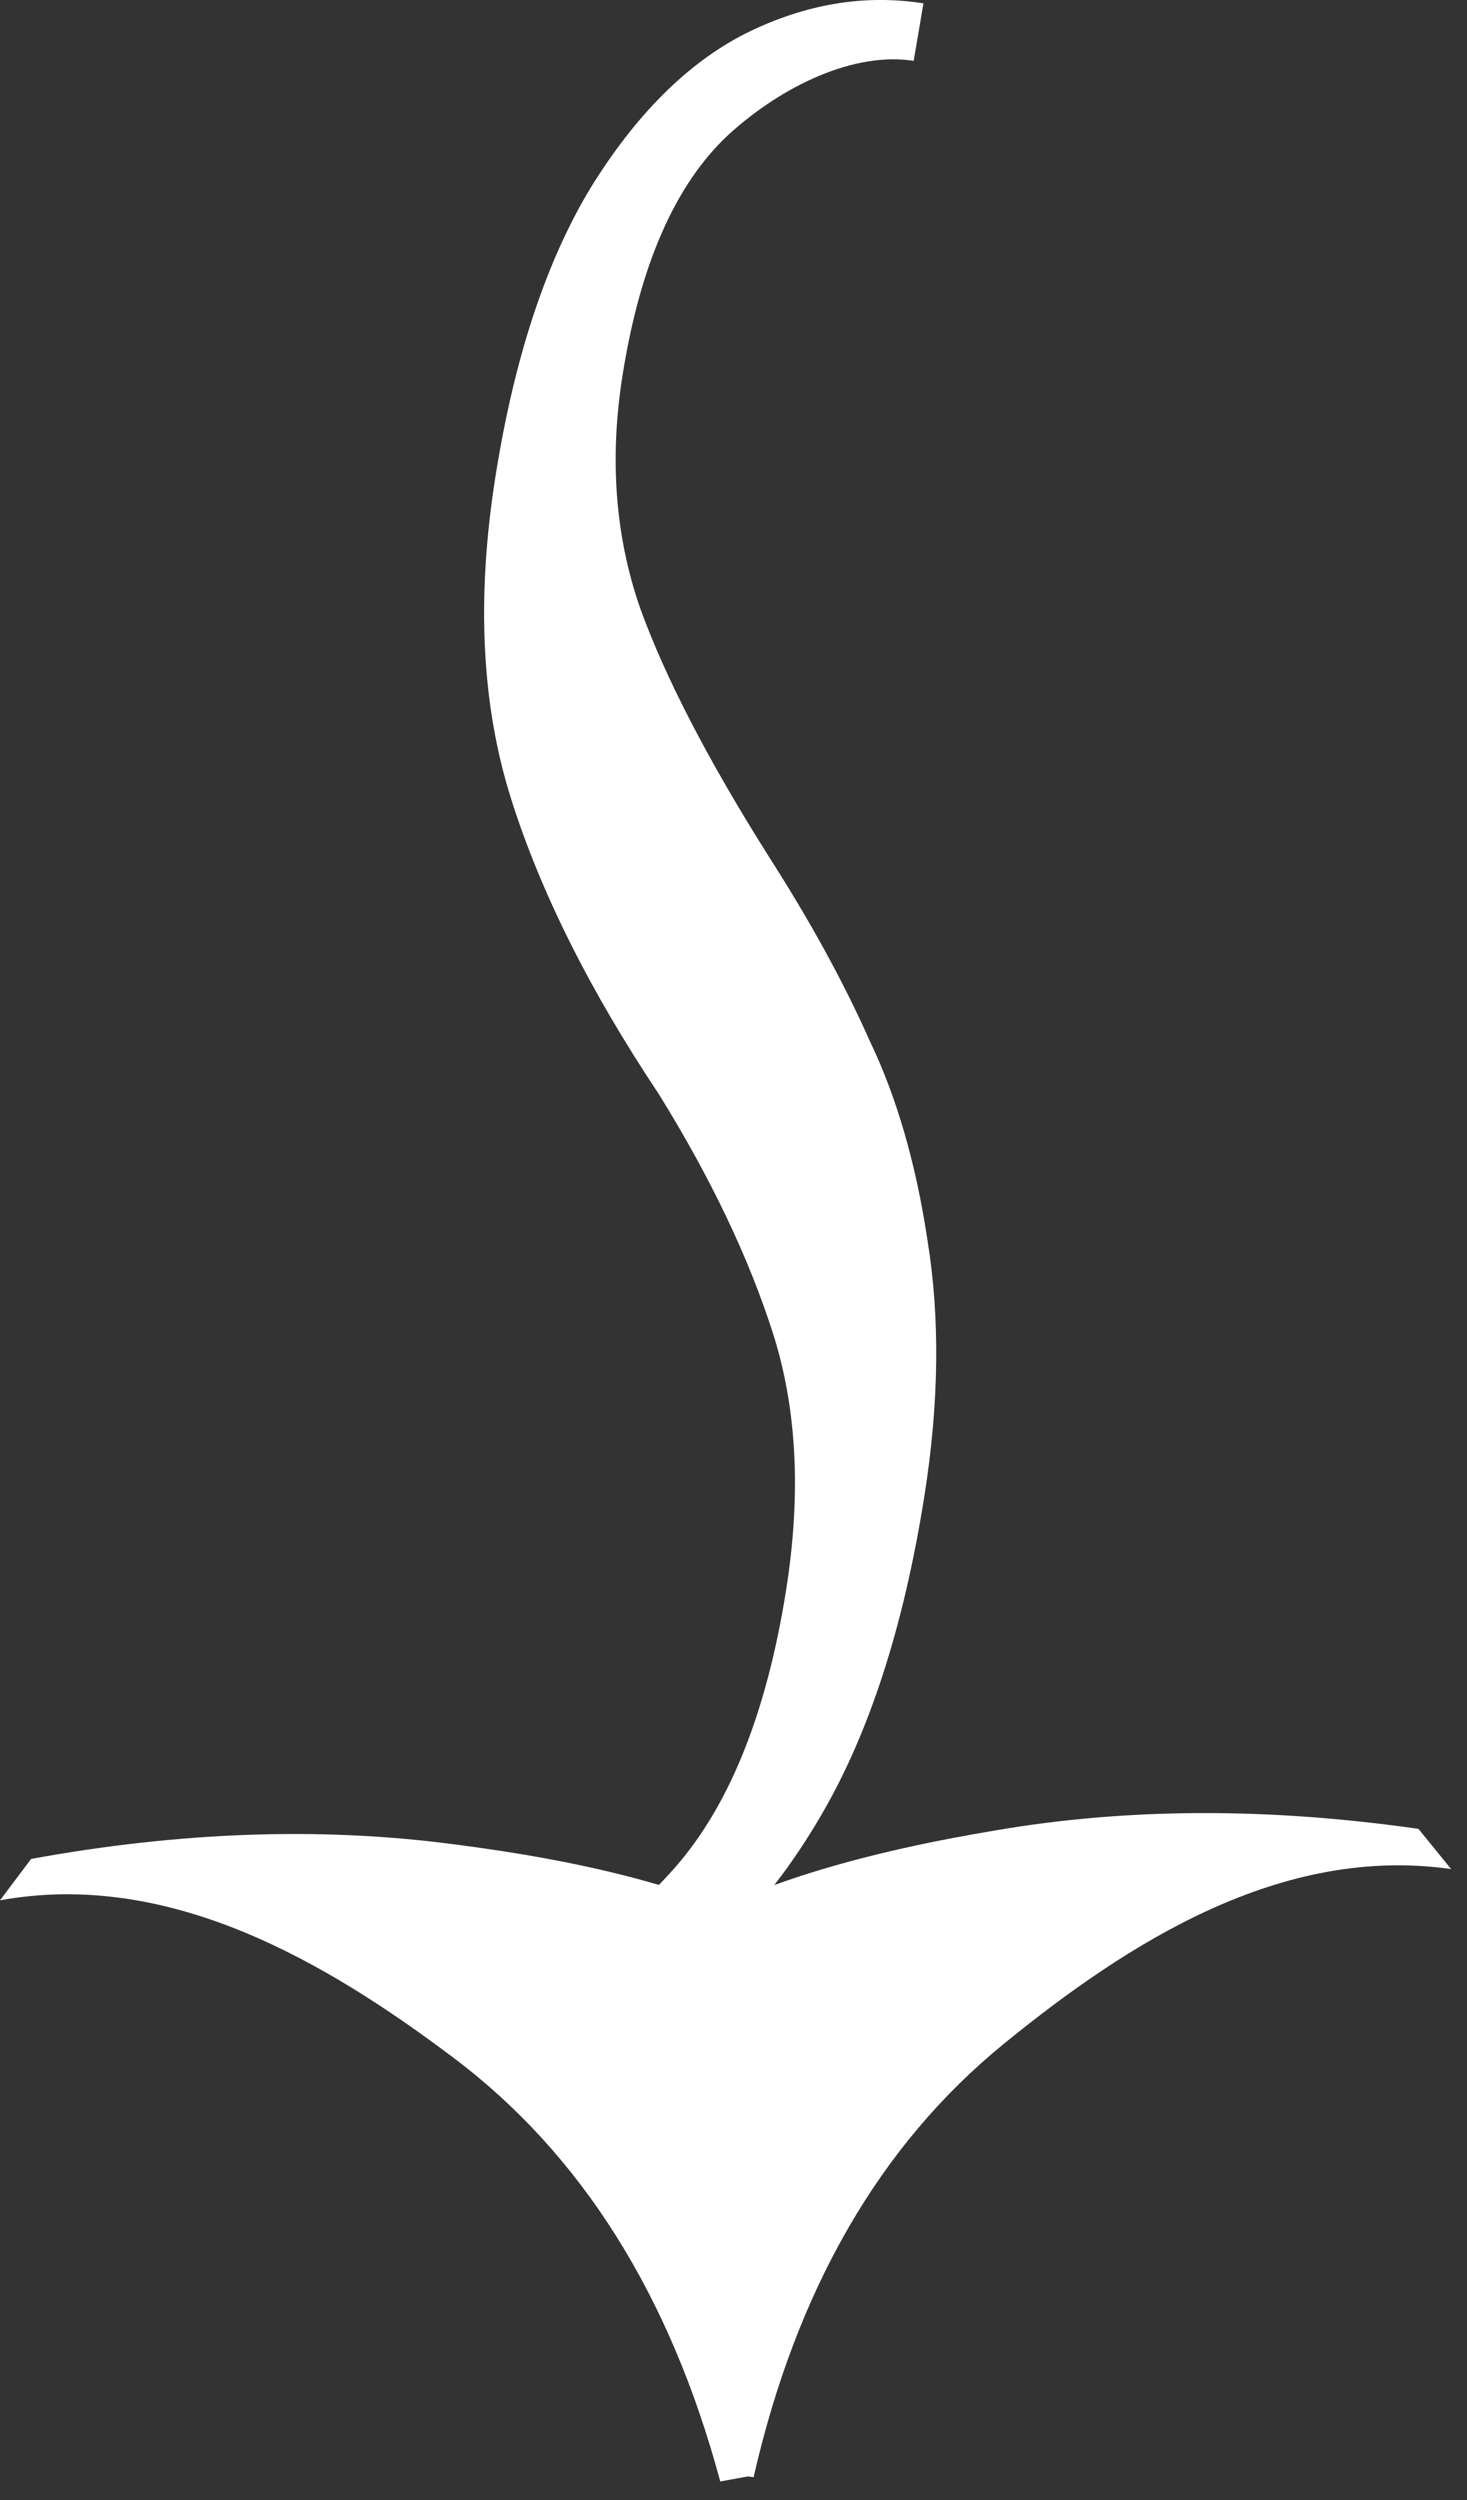 <?xml version="1.0" encoding="UTF-8"?> <svg xmlns="http://www.w3.org/2000/svg" width="27" height="46" viewBox="0 0 27 46" fill="none"><rect x="0" y="0" width="27" height="46" fill="#333333" stroke="none"/><path d="M8.693 37.234L9.045 35.903C10.209 36.087 11.308 35.603 12.342 34.451C13.394 33.303 14.104 31.567 14.47 29.244C14.749 27.476 14.666 25.899 14.221 24.515C13.777 23.13 13.079 21.669 12.128 20.134C10.856 18.228 9.949 16.415 9.406 14.695C8.862 12.975 8.766 11.005 9.116 8.786C9.46 6.602 10.043 4.829 10.864 3.466C11.703 2.106 12.658 1.155 13.728 0.613C14.817 0.074 15.907 -0.11 16.997 0.062C17.001 0.045 16.996 0.068 16.997 0.053C16.997 0.062 16.816 1.12 16.816 1.12C15.726 0.948 14.401 1.572 13.405 2.481C12.428 3.393 11.778 4.871 11.456 6.917C11.215 8.442 11.323 9.863 11.778 11.178C12.239 12.459 13.031 13.987 14.152 15.763C14.912 16.949 15.53 18.076 16.005 19.146C16.504 20.184 16.86 21.413 17.072 22.832C17.302 24.254 17.283 25.815 17.015 27.513C16.633 29.94 15.99 31.918 15.086 33.445C14.206 34.941 13.198 35.99 12.061 36.592C10.943 37.198 9.82 37.411 8.693 37.234Z" fill="white"></path><path d="M8.327 33.93C5.9 33.611 3.316 33.702 0.573 34.202L-1.32225e-07 34.964C3.111 34.397 5.993 36.09 8.346 37.86C10.698 39.63 12.335 42.229 13.256 45.656L13.87 45.544L14.055 35.424C12.704 34.74 10.794 34.242 8.327 33.93Z" fill="white"></path><path d="M18.348 33.673C20.761 33.262 23.347 33.254 26.106 33.649L26.708 34.389C23.578 33.941 20.763 35.742 18.479 37.601C16.196 39.46 14.659 42.119 13.87 45.578L13.252 45.49L12.681 35.384C14.005 34.649 15.894 34.079 18.348 33.673Z" fill="white"></path></svg> 